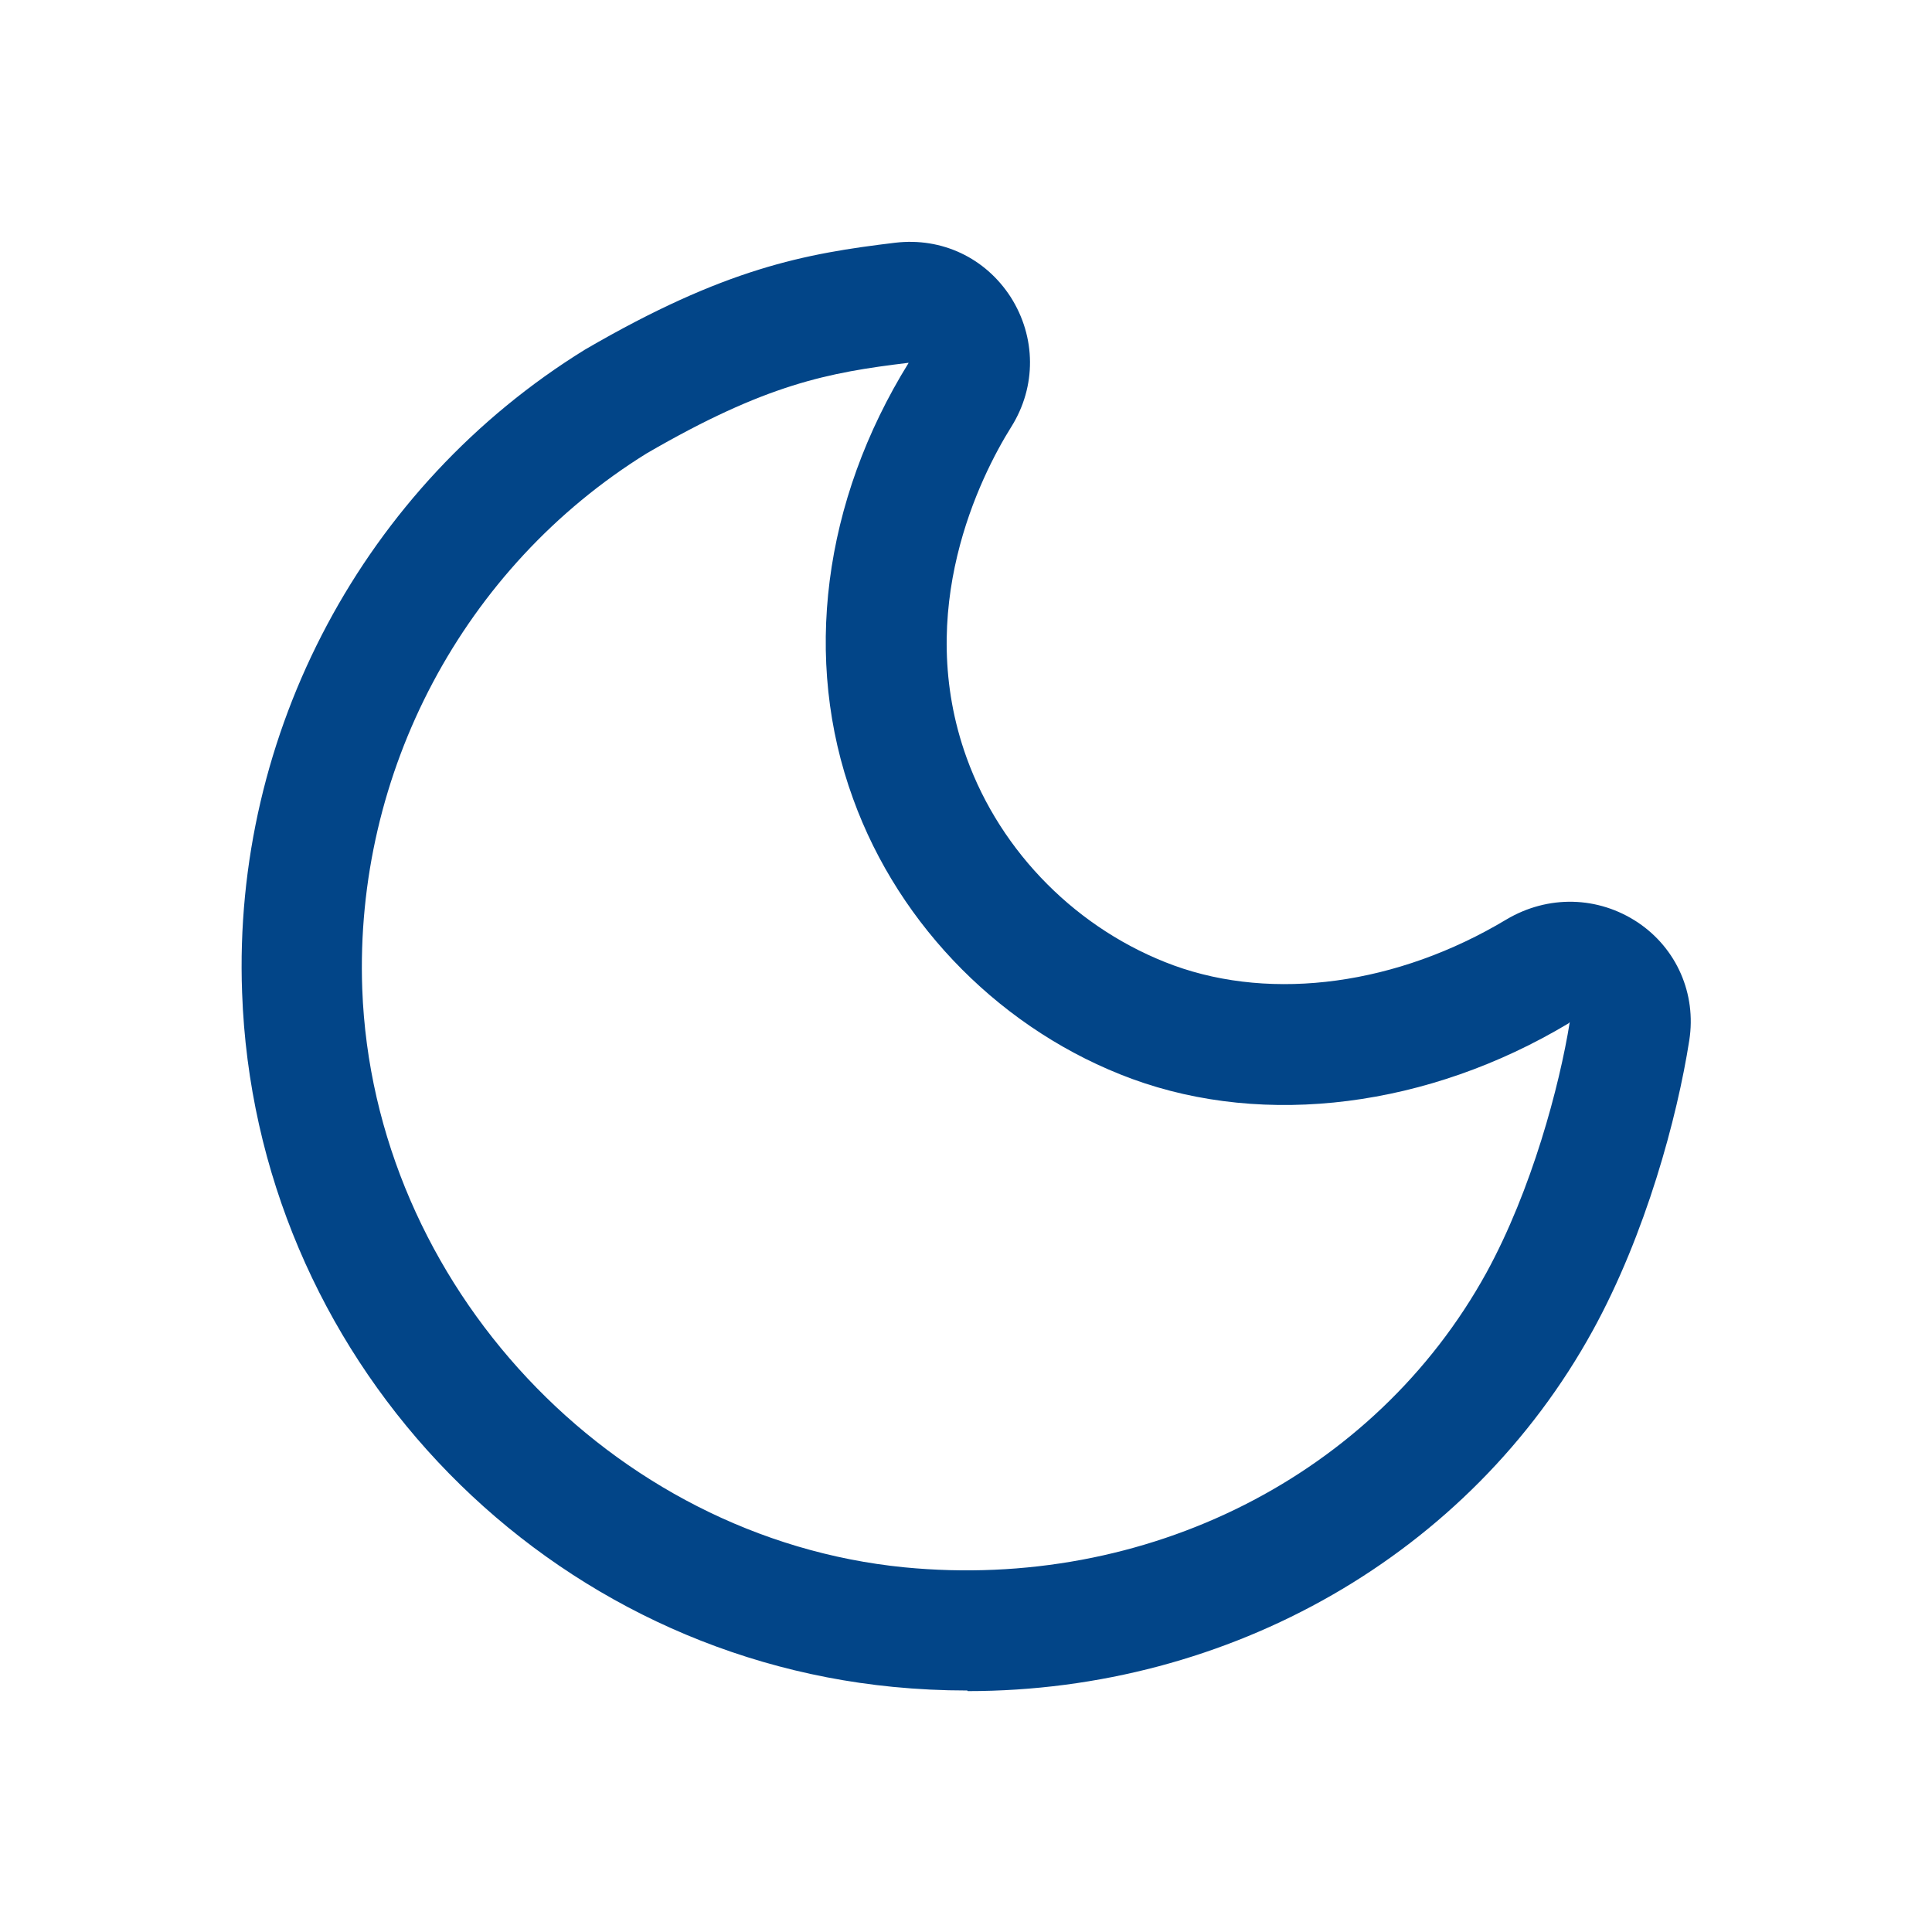 <svg width="32" height="32" viewBox="0 0 32 32" fill="none" xmlns="http://www.w3.org/2000/svg">
<path d="M16.02 28C15.61 28 15.2 27.98 14.79 27.94C8.86 27.36 4.22 22.42 4.01 16.44C3.85 12.14 6.03 8.05 9.69 5.79C12.01 4.44 13.33 4.2 14.83 4.02C15.6 3.93 16.32 4.27 16.74 4.92C17.16 5.58 17.17 6.4 16.75 7.07C16.23 7.9 15.13 10.11 16.01 12.55C16.58 14.13 17.86 15.41 19.44 15.99C21.09 16.59 23.15 16.31 24.95 15.23C25.64 14.82 26.47 14.84 27.13 15.28C27.77 15.71 28.1 16.46 27.98 17.23C27.78 18.51 27.26 20.44 26.38 22.04C24.34 25.75 20.37 28.01 16.03 28.01L16.02 28ZM15.04 6.01C13.72 6.17 12.69 6.36 10.71 7.51C7.68 9.39 5.87 12.79 6 16.38C6.18 21.28 10.12 25.48 14.98 25.96C18.99 26.35 22.77 24.44 24.62 21.08C25.37 19.71 25.83 17.99 26 16.93L25.98 16.95C23.66 18.34 20.96 18.68 18.75 17.87C16.63 17.09 14.9 15.36 14.13 13.23C13.29 10.93 13.63 8.3 15.05 6.01H15.04Z" fill="#024588"/>
</svg>
